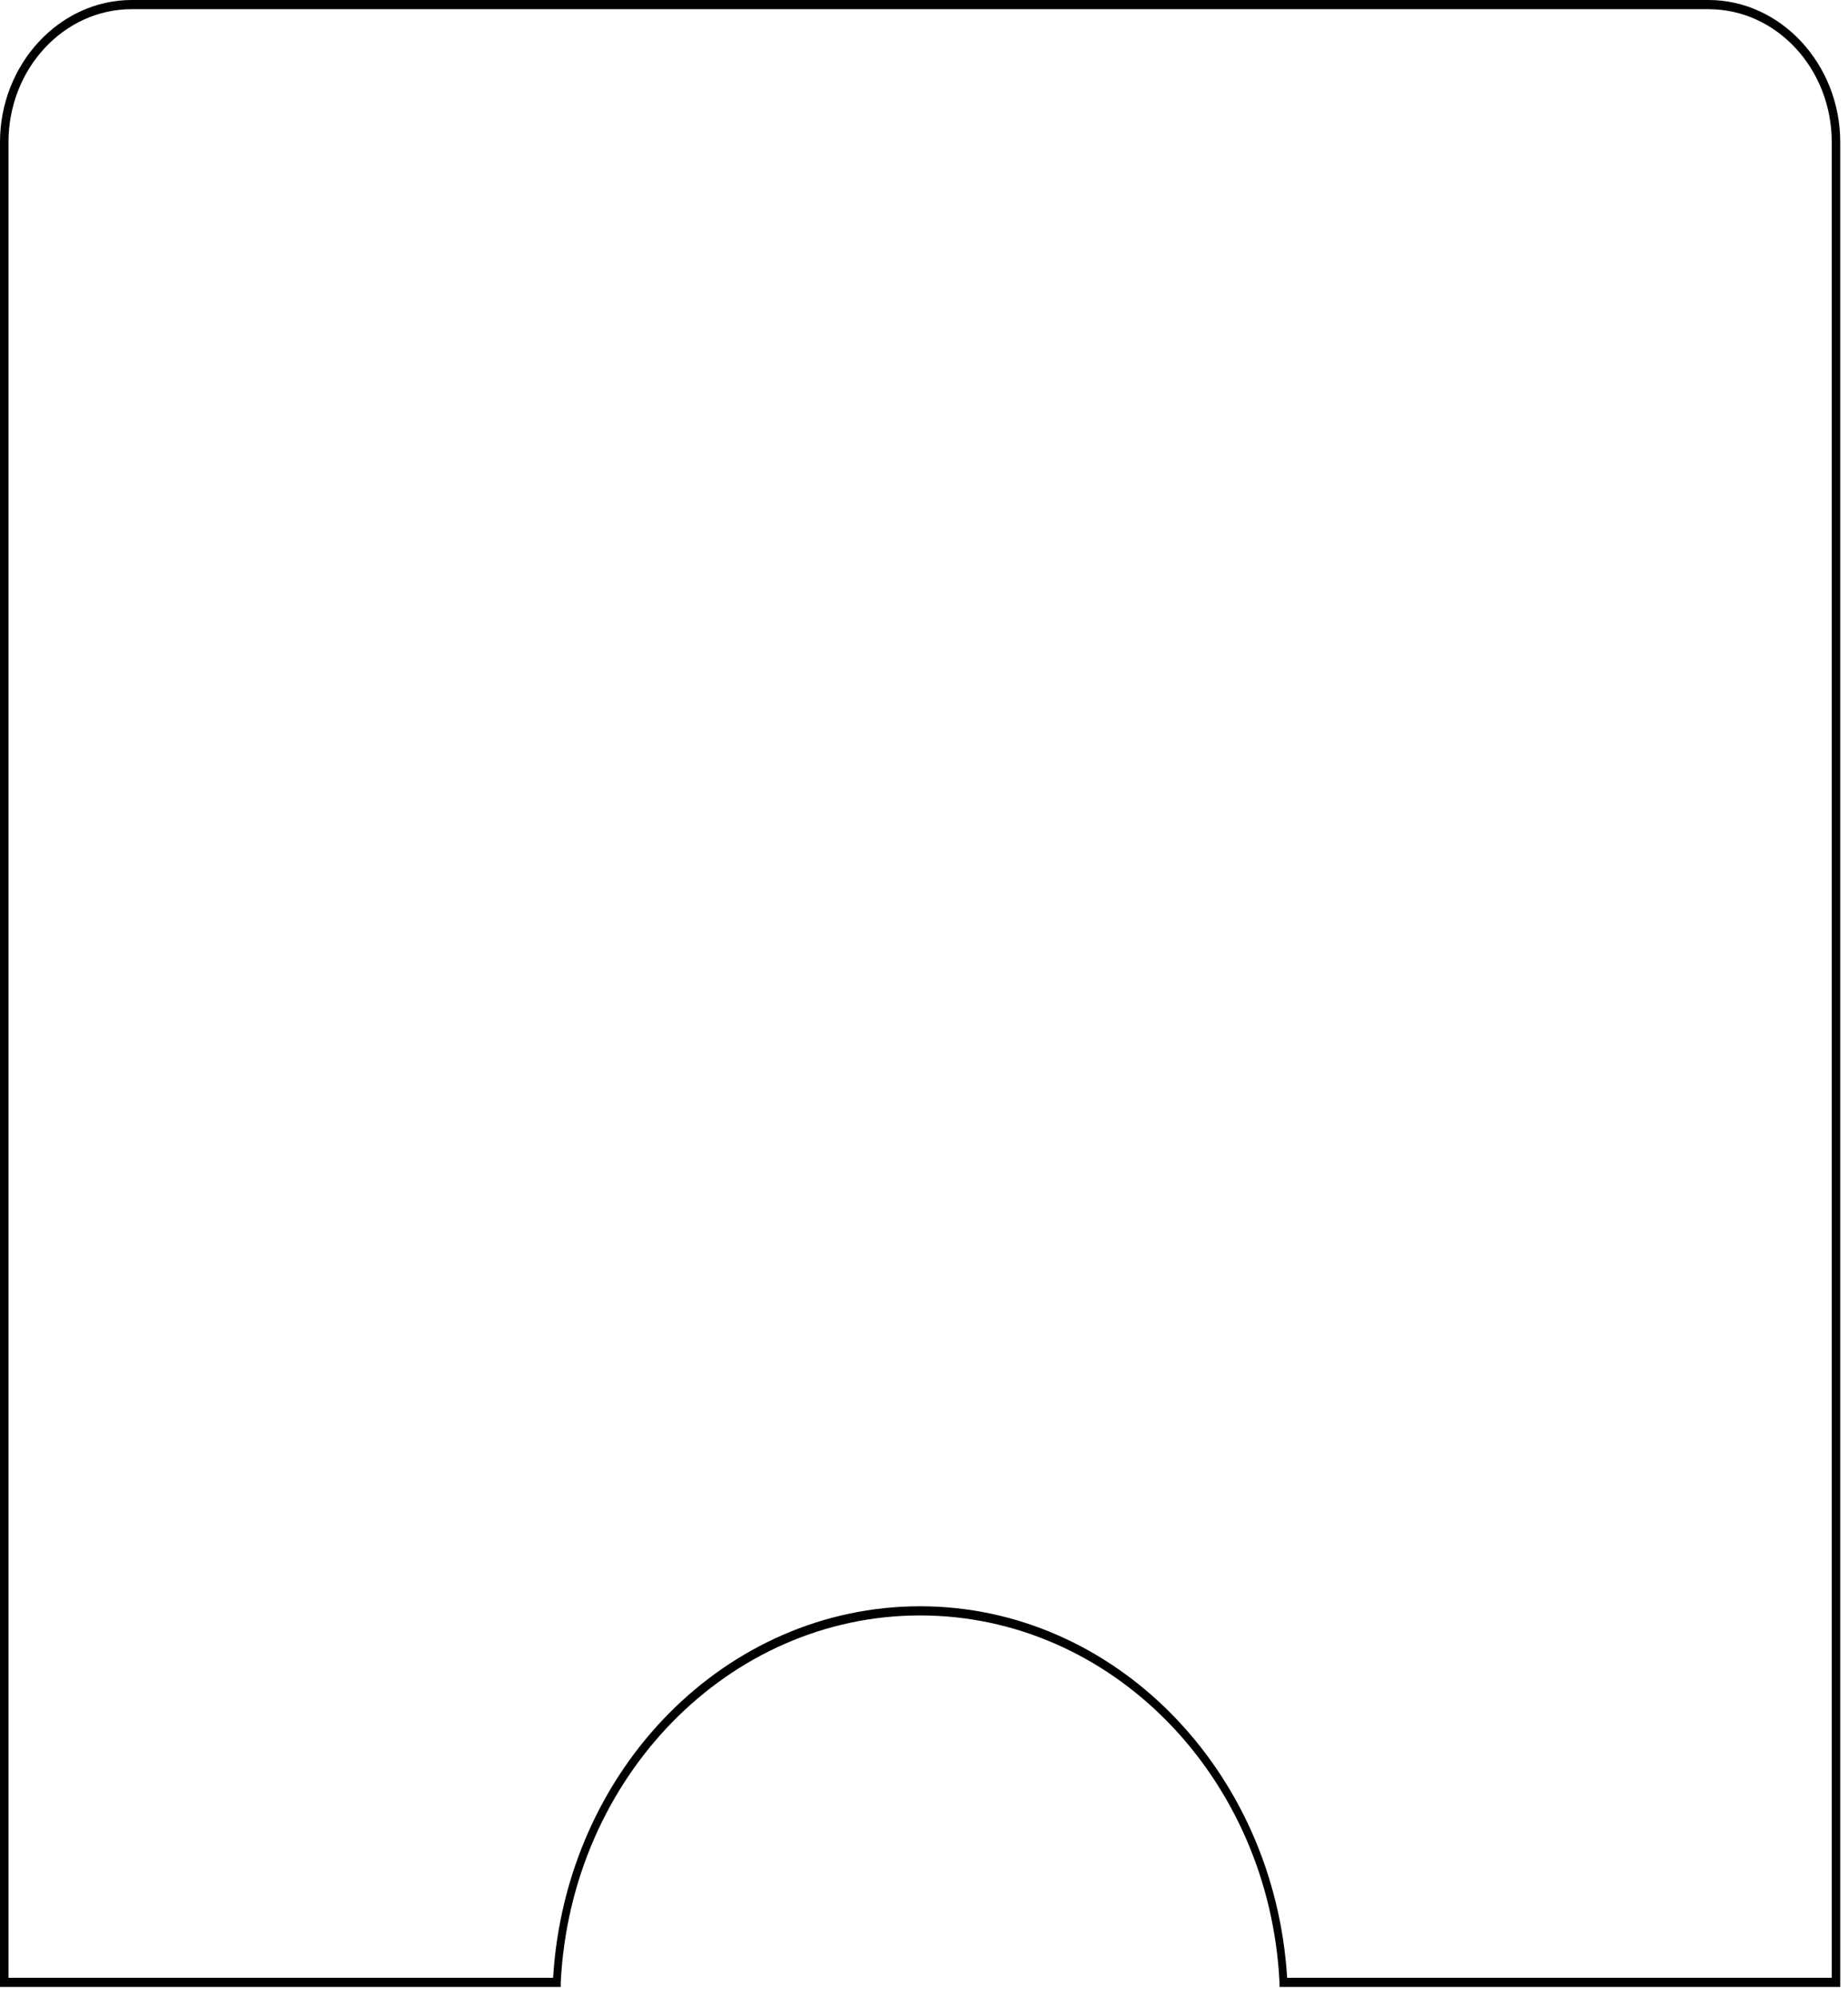 <?xml version="1.0" encoding="utf-8"?>
<svg xmlns="http://www.w3.org/2000/svg" fill="none" height="100%" overflow="visible" preserveAspectRatio="none" style="display: block;" viewBox="0 0 99 107" width="100%">
<path d="M98.584 106.461H68.545V106.215C67.999 95.206 59.533 86.555 49.292 86.555C39.051 86.555 30.586 95.206 30.04 106.215V106.461H0V7.618C0 3.441 3.186 0 7.055 0H91.529C95.398 0 98.584 3.441 98.584 7.618V106.461ZM68.954 105.97H98.129V7.618C98.129 3.686 95.171 0.492 91.529 0.492H7.055C3.414 0.492 0.455 3.686 0.455 7.618V105.97H29.63C30.313 94.763 38.915 86.064 49.292 86.064C59.669 86.064 68.272 94.812 68.954 105.97Z" fill="black" id="Vector"/>
</svg>